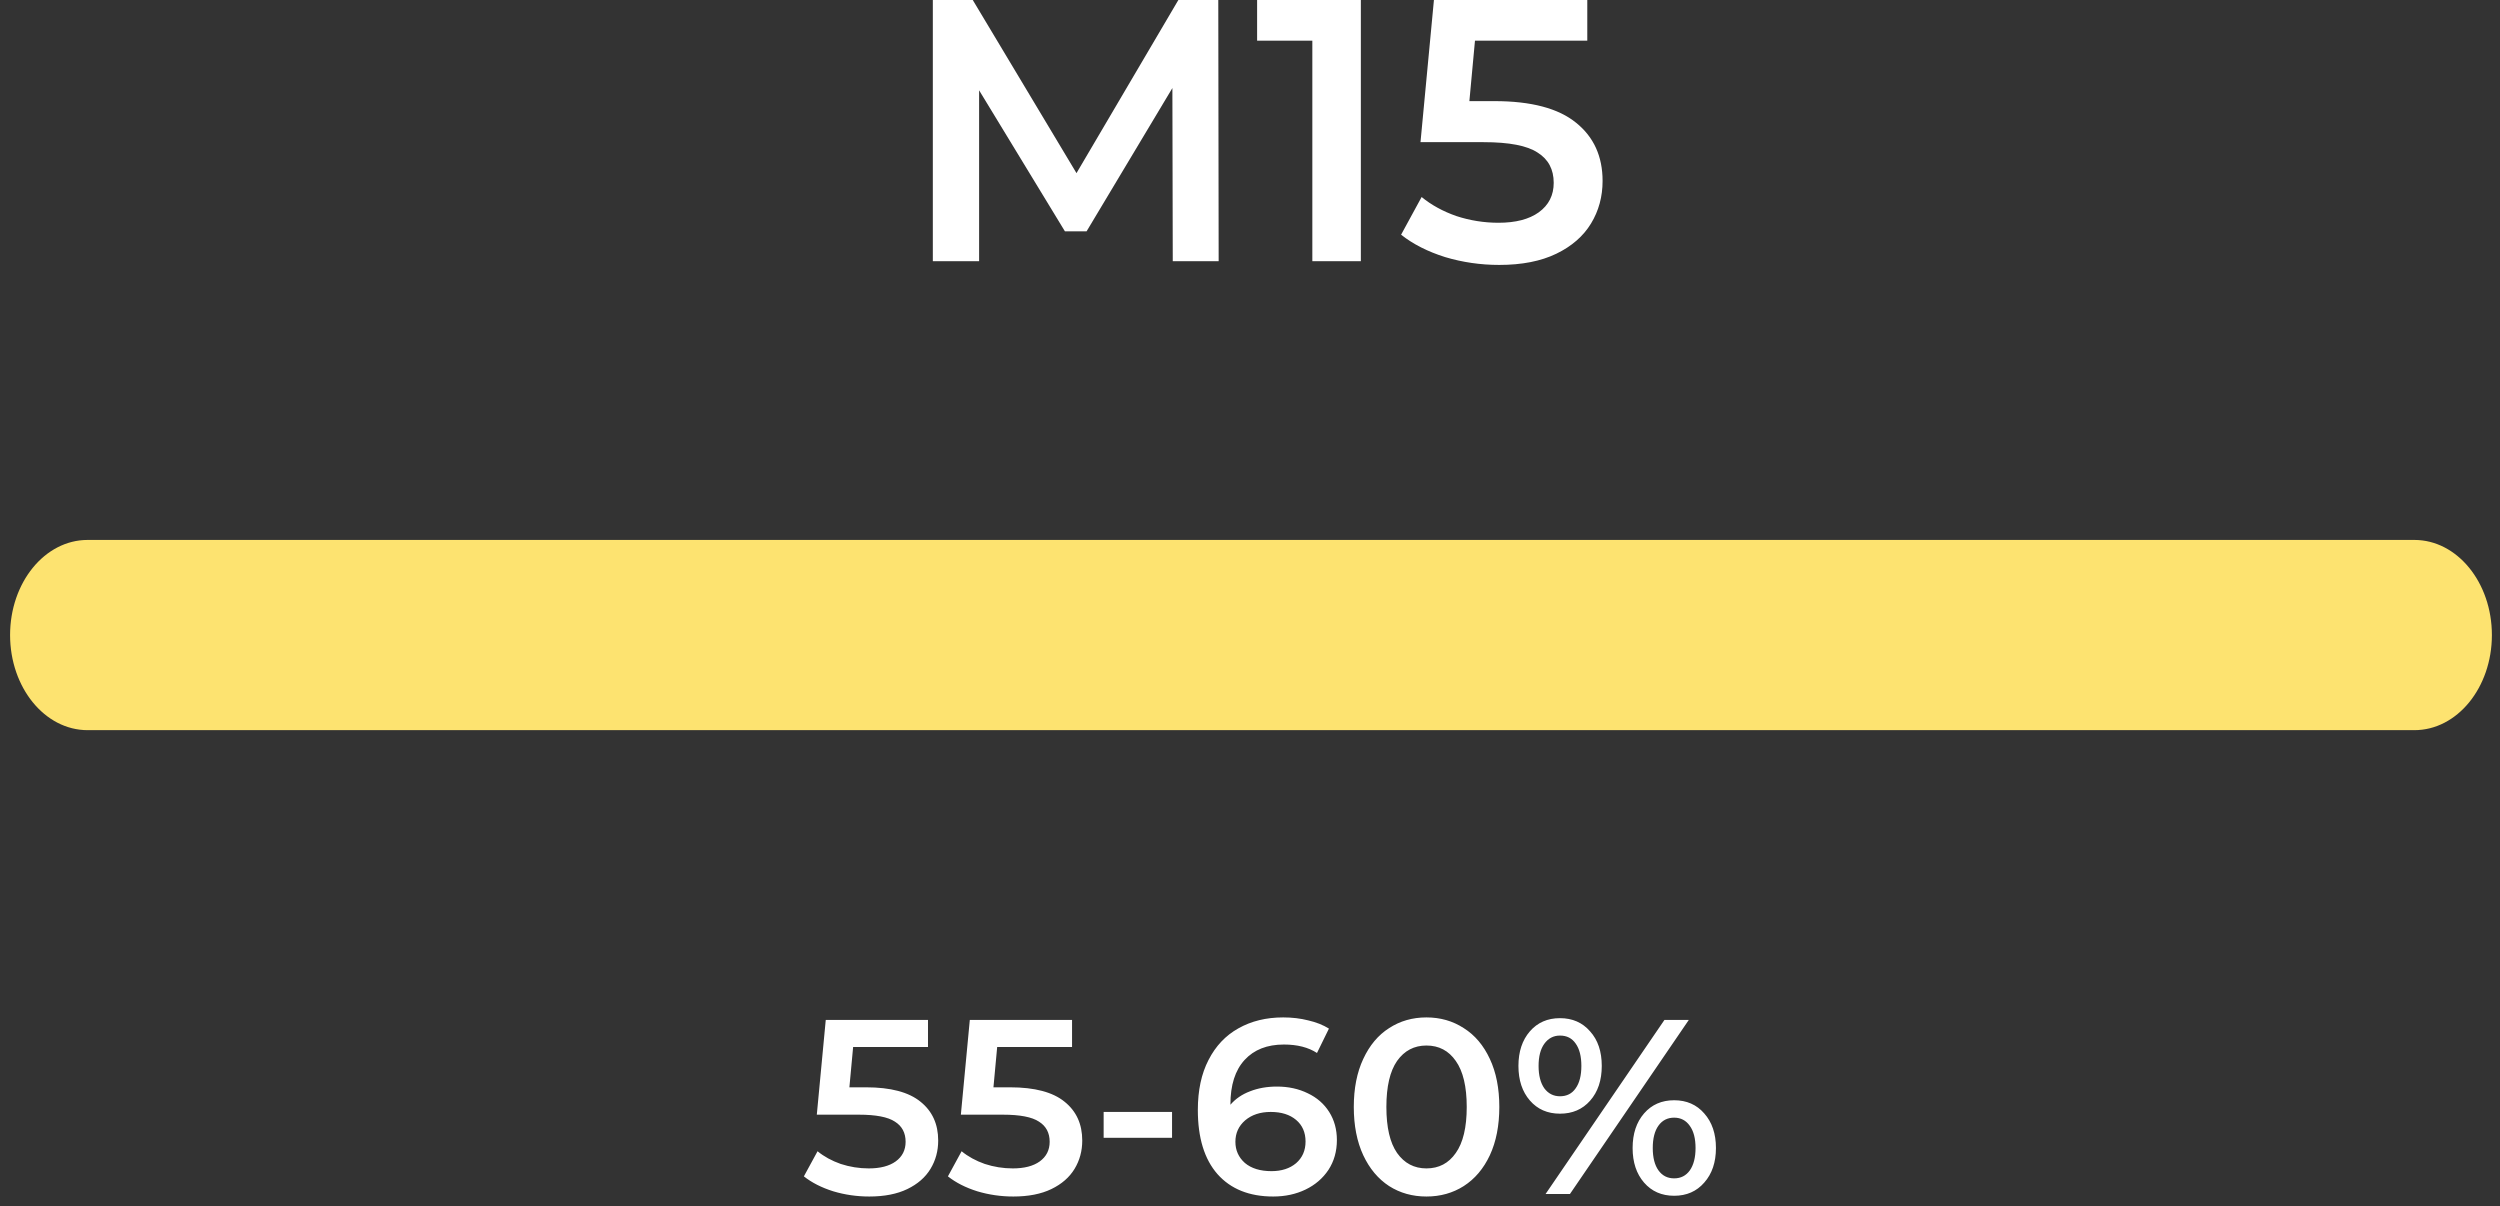 <svg width="201" height="97" viewBox="0 0 201 97" fill="none" xmlns="http://www.w3.org/2000/svg">
    <rect x="0" y="0" width="201" height="97" fill="#333333" stroke="none"/>
    <path d="M94.29 21L94.26 7.08L87.36 18.6H85.62L78.72 7.26V21H75V0H78.21L86.55 13.92L94.74 0H97.95L97.98 21H94.29Z" fill="white"/>
    <path d="M109.412 0V21H105.512V3.27H101.072V0H109.412Z" fill="white"/>
    <path d="M120.148 8.13C123.108 8.13 125.298 8.71 126.718 9.87C128.138 11.01 128.848 12.57 128.848 14.55C128.848 15.81 128.538 16.95 127.918 17.97C127.298 18.99 126.368 19.8 125.128 20.4C123.888 21 122.358 21.3 120.538 21.3C119.038 21.3 117.588 21.09 116.188 20.67C114.788 20.23 113.608 19.63 112.648 18.87L114.298 15.84C115.078 16.48 116.008 16.99 117.088 17.37C118.188 17.73 119.318 17.91 120.478 17.91C121.858 17.91 122.938 17.63 123.718 17.07C124.518 16.49 124.918 15.7 124.918 14.7C124.918 13.62 124.488 12.81 123.628 12.27C122.788 11.71 121.338 11.43 119.278 11.43H114.208L115.288 0H127.618V3.27H118.588L118.138 8.13H120.148Z" fill="white"/>
    <path d="M200.348 51.058C200.348 55.281 197.558 58.705 194.117 58.705L7.042 58.705C3.601 58.705 0.811 55.281 0.811 51.058C0.811 46.835 3.601 43.411 7.042 43.411L194.117 43.411C197.558 43.411 200.348 46.835 200.348 51.058Z" fill="#FDE370"/>
    <path d="M69.631 87.42C71.604 87.42 73.064 87.807 74.011 88.58C74.958 89.34 75.431 90.38 75.431 91.7C75.431 92.54 75.224 93.3 74.811 93.98C74.398 94.66 73.778 95.2 72.951 95.6C72.124 96 71.104 96.2 69.891 96.2C68.891 96.2 67.924 96.06 66.991 95.78C66.058 95.487 65.271 95.087 64.631 94.58L65.731 92.56C66.251 92.987 66.871 93.327 67.591 93.58C68.324 93.82 69.078 93.94 69.851 93.94C70.771 93.94 71.491 93.753 72.011 93.38C72.544 92.993 72.811 92.467 72.811 91.8C72.811 91.08 72.524 90.54 71.951 90.18C71.391 89.807 70.424 89.62 69.051 89.62H65.671L66.391 82H74.611V84.18H68.591L68.291 87.42H69.631ZM81.213 87.42C83.186 87.42 84.647 87.807 85.593 88.58C86.54 89.34 87.013 90.38 87.013 91.7C87.013 92.54 86.806 93.3 86.393 93.98C85.98 94.66 85.36 95.2 84.533 95.6C83.707 96 82.686 96.2 81.473 96.2C80.473 96.2 79.507 96.06 78.573 95.78C77.64 95.487 76.853 95.087 76.213 94.58L77.313 92.56C77.833 92.987 78.453 93.327 79.173 93.58C79.906 93.82 80.66 93.94 81.433 93.94C82.353 93.94 83.073 93.753 83.593 93.38C84.126 92.993 84.393 92.467 84.393 91.8C84.393 91.08 84.106 90.54 83.533 90.18C82.973 89.807 82.007 89.62 80.633 89.62H77.253L77.973 82H86.193V84.18H80.173L79.873 87.42H81.213ZM88.733 89.4H94.233V91.48H88.733V89.4ZM102.666 87.36C103.586 87.36 104.412 87.54 105.146 87.9C105.879 88.247 106.452 88.747 106.866 89.4C107.279 90.053 107.486 90.807 107.486 91.66C107.486 92.567 107.259 93.367 106.806 94.06C106.352 94.74 105.739 95.267 104.966 95.64C104.192 96.013 103.326 96.2 102.366 96.2C100.446 96.2 98.952 95.6 97.886 94.4C96.832 93.2 96.306 91.48 96.306 89.24C96.306 87.667 96.592 86.327 97.166 85.22C97.739 84.1 98.539 83.253 99.566 82.68C100.606 82.093 101.806 81.8 103.166 81.8C103.886 81.8 104.559 81.88 105.186 82.04C105.826 82.187 106.379 82.407 106.846 82.7L105.886 84.66C105.192 84.207 104.306 83.98 103.226 83.98C101.879 83.98 100.826 84.393 100.066 85.22C99.306 86.047 98.926 87.24 98.926 88.8V88.82C99.339 88.34 99.866 87.98 100.506 87.74C101.146 87.487 101.866 87.36 102.666 87.36ZM102.226 94.16C103.039 94.16 103.699 93.947 104.206 93.52C104.712 93.08 104.966 92.5 104.966 91.78C104.966 91.047 104.712 90.467 104.206 90.04C103.699 89.613 103.019 89.4 102.166 89.4C101.326 89.4 100.639 89.627 100.106 90.08C99.586 90.533 99.326 91.107 99.326 91.8C99.326 92.48 99.579 93.047 100.086 93.5C100.606 93.94 101.319 94.16 102.226 94.16ZM114.685 96.2C113.565 96.2 112.565 95.92 111.685 95.36C110.805 94.787 110.112 93.96 109.605 92.88C109.098 91.787 108.845 90.493 108.845 89C108.845 87.507 109.098 86.22 109.605 85.14C110.112 84.047 110.805 83.22 111.685 82.66C112.565 82.087 113.565 81.8 114.685 81.8C115.805 81.8 116.805 82.087 117.685 82.66C118.578 83.22 119.278 84.047 119.785 85.14C120.292 86.22 120.545 87.507 120.545 89C120.545 90.493 120.292 91.787 119.785 92.88C119.278 93.96 118.578 94.787 117.685 95.36C116.805 95.92 115.805 96.2 114.685 96.2ZM114.685 93.94C115.685 93.94 116.472 93.527 117.045 92.7C117.632 91.873 117.925 90.64 117.925 89C117.925 87.36 117.632 86.127 117.045 85.3C116.472 84.473 115.685 84.06 114.685 84.06C113.698 84.06 112.912 84.473 112.325 85.3C111.752 86.127 111.465 87.36 111.465 89C111.465 90.64 111.752 91.873 112.325 92.7C112.912 93.527 113.698 93.94 114.685 93.94ZM125.422 89.54C124.422 89.54 123.615 89.187 123.002 88.48C122.389 87.773 122.082 86.847 122.082 85.7C122.082 84.553 122.389 83.627 123.002 82.92C123.615 82.213 124.422 81.86 125.422 81.86C126.422 81.86 127.229 82.213 127.842 82.92C128.469 83.613 128.782 84.54 128.782 85.7C128.782 86.86 128.469 87.793 127.842 88.5C127.229 89.193 126.422 89.54 125.422 89.54ZM133.822 82H135.782L126.222 96H124.262L133.822 82ZM125.422 88.14C125.969 88.14 126.389 87.927 126.682 87.5C126.989 87.073 127.142 86.473 127.142 85.7C127.142 84.927 126.989 84.327 126.682 83.9C126.389 83.473 125.969 83.26 125.422 83.26C124.902 83.26 124.482 83.48 124.162 83.92C123.855 84.347 123.702 84.94 123.702 85.7C123.702 86.46 123.855 87.06 124.162 87.5C124.482 87.927 124.902 88.14 125.422 88.14ZM134.602 96.14C133.602 96.14 132.795 95.787 132.182 95.08C131.569 94.373 131.262 93.447 131.262 92.3C131.262 91.153 131.569 90.227 132.182 89.52C132.795 88.813 133.602 88.46 134.602 88.46C135.602 88.46 136.409 88.813 137.022 89.52C137.649 90.227 137.962 91.153 137.962 92.3C137.962 93.447 137.649 94.373 137.022 95.08C136.409 95.787 135.602 96.14 134.602 96.14ZM134.602 94.74C135.135 94.74 135.555 94.527 135.862 94.1C136.169 93.66 136.322 93.06 136.322 92.3C136.322 91.54 136.169 90.947 135.862 90.52C135.555 90.08 135.135 89.86 134.602 89.86C134.069 89.86 133.649 90.073 133.342 90.5C133.035 90.927 132.882 91.527 132.882 92.3C132.882 93.073 133.035 93.673 133.342 94.1C133.649 94.527 134.069 94.74 134.602 94.74Z" fill="white"/>
</svg>

